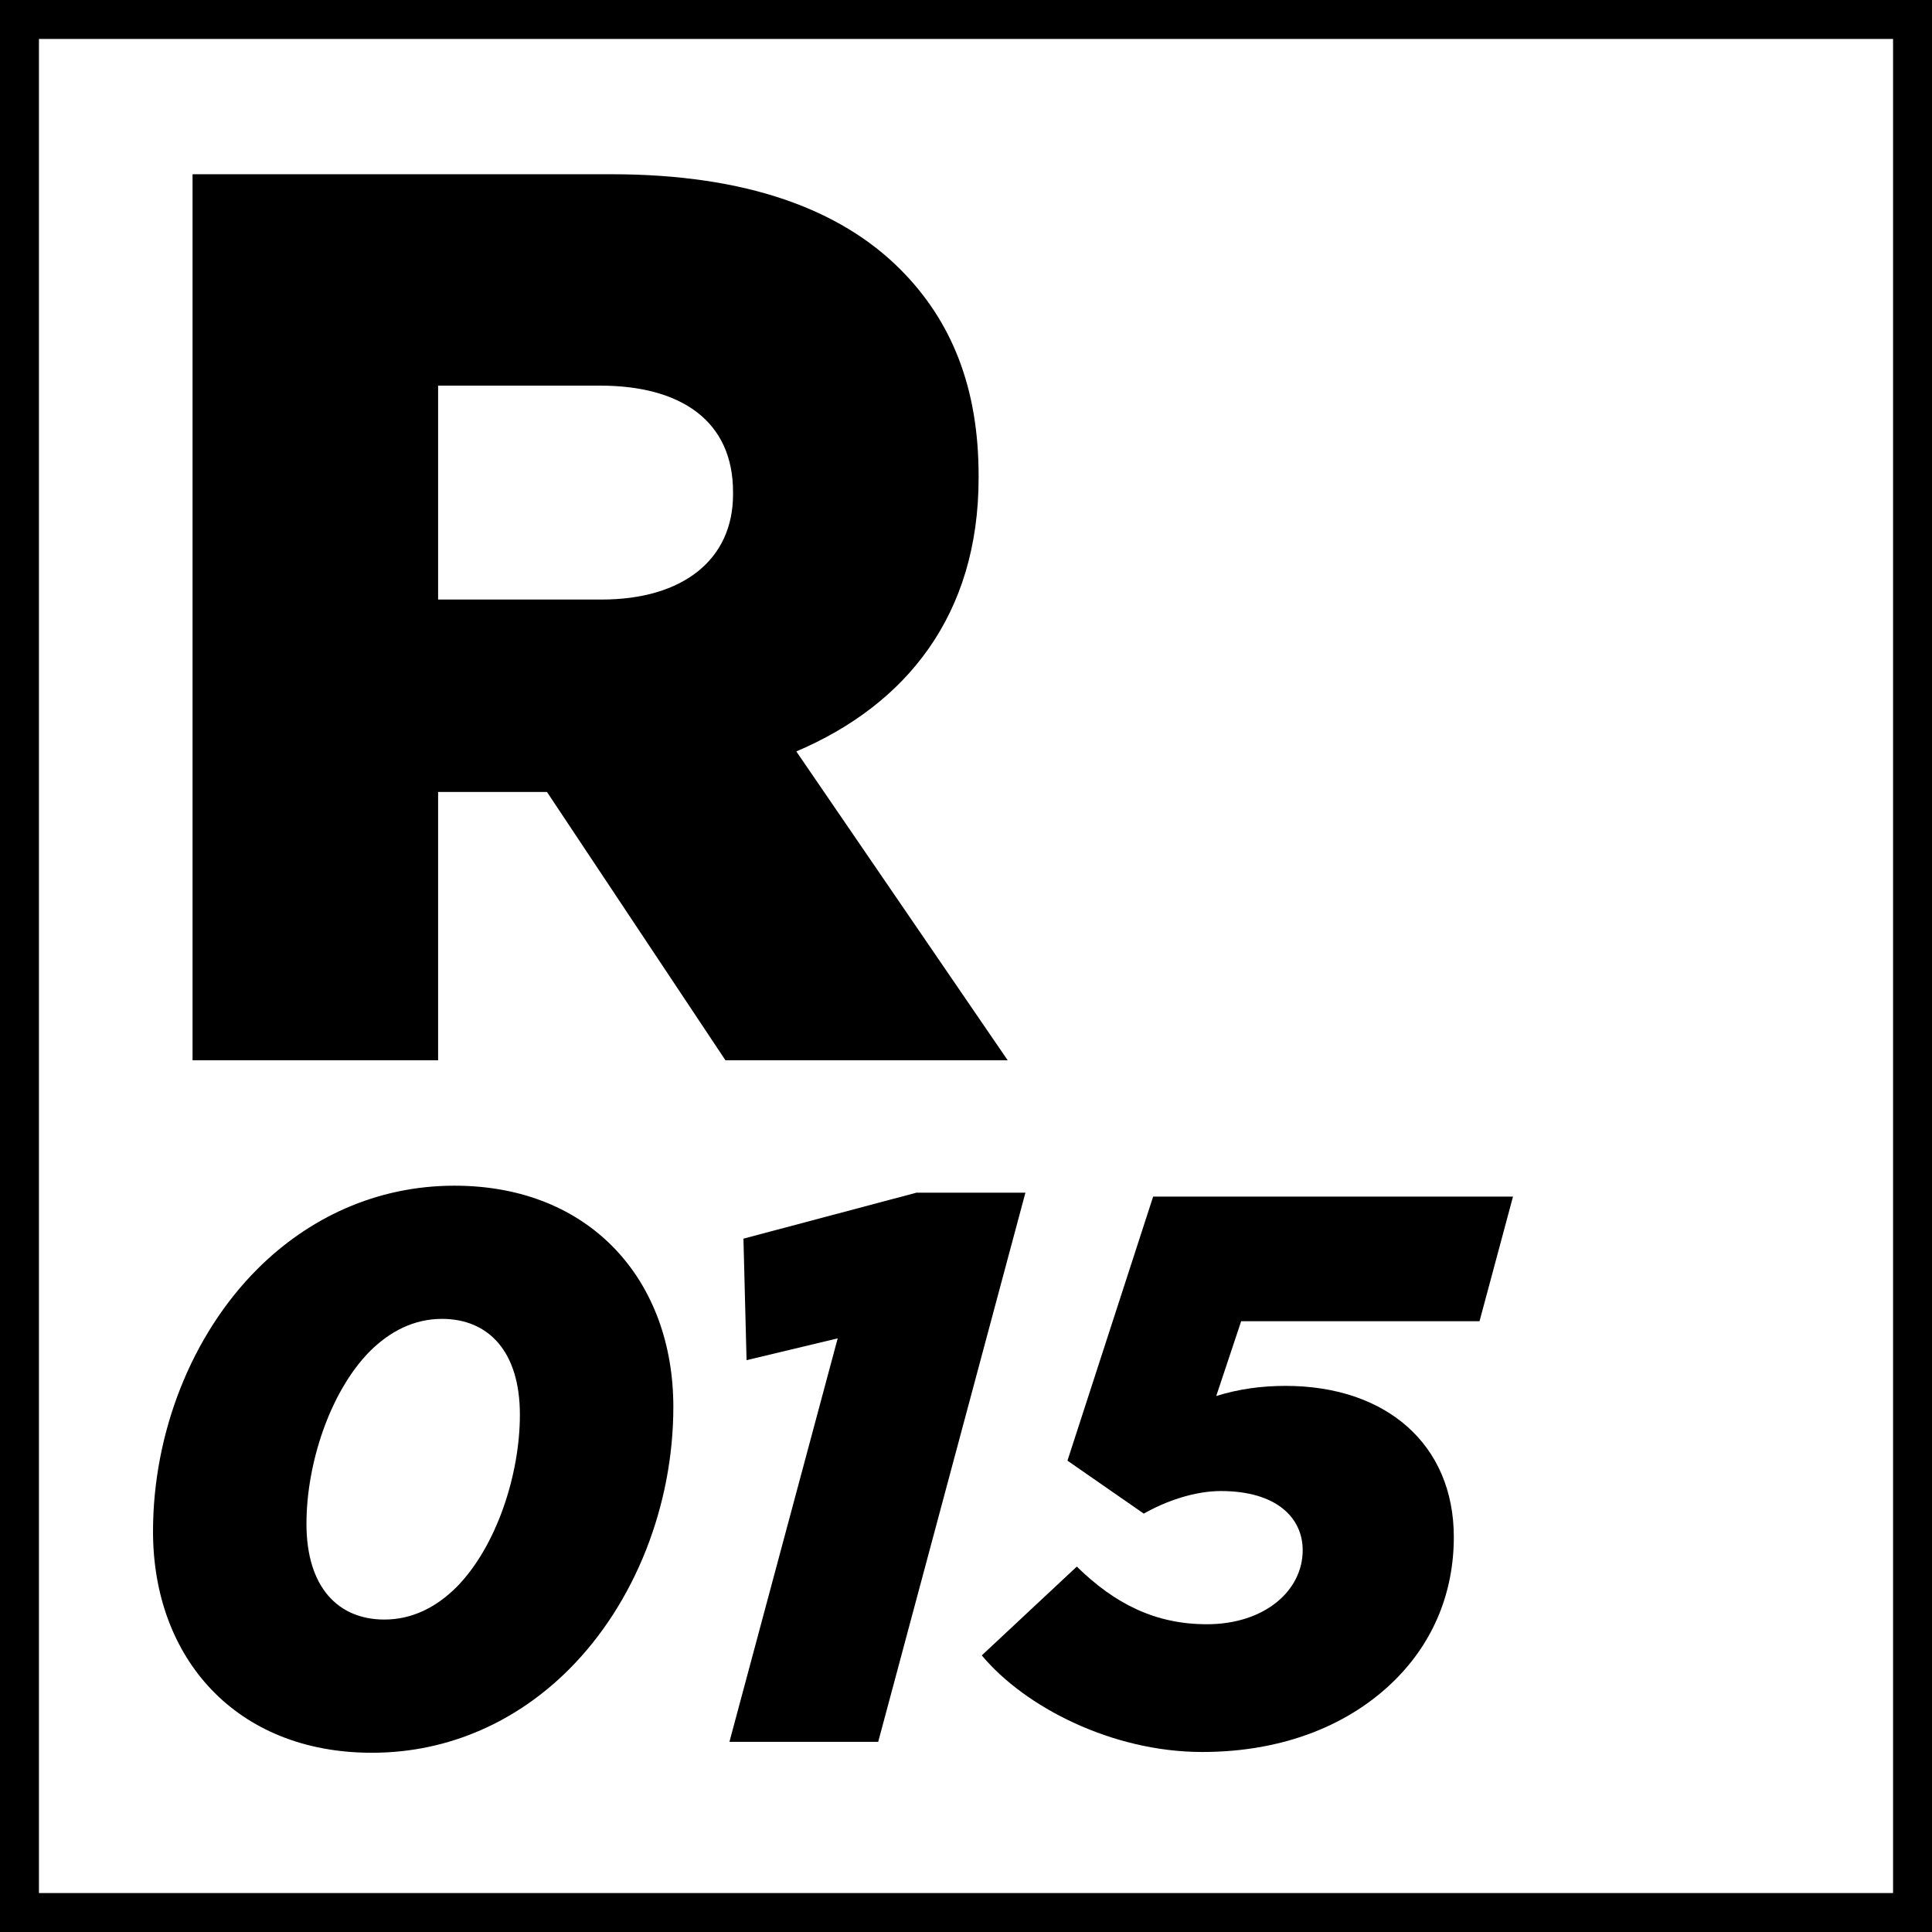 <?xml version="1.0" encoding="utf-8"?>
<!-- Generator: Adobe Illustrator 16.0.0, SVG Export Plug-In . SVG Version: 6.00 Build 0)  -->
<!DOCTYPE svg PUBLIC "-//W3C//DTD SVG 1.1//EN" "http://www.w3.org/Graphics/SVG/1.1/DTD/svg11.dtd">
<svg version="1.1" id="Livello_1" xmlns="http://www.w3.org/2000/svg" xmlns:xlink="http://www.w3.org/1999/xlink" x="0px" y="0px"
	 width="198.43px" height="198.43px" viewBox="0 0 198.43 198.43" enable-background="new 0 0 198.43 198.43" xml:space="preserve">
<g>
	<path d="M194.43,4v190.43H4V4H194.43 M198.43,0H0v198.43h198.43V0L198.43,0z"/>
</g>
<g>
	<path d="M19.776,17.896h43.031c13.911,0,23.531,3.64,29.641,9.75c5.331,5.33,8.061,12.22,8.061,21.19v0.26
		c0,14.041-7.411,23.271-18.721,28.081l21.71,31.722h-28.99L56.177,81.339H44.997V108.9H19.776V17.896z M61.767,61.578
		c8.45,0,13.521-4.16,13.521-10.791v-0.26c0-7.28-5.33-10.92-13.65-10.92H44.997v21.971H61.767z"/>
	<path d="M69.157,144.499c0,10.081-3.92,20.161-10.72,26.961c-5.2,5.2-12.161,8.561-20.241,8.561c-14,0-22.48-9.761-22.48-22.721
		c0-10.08,3.92-20.16,10.72-26.961c5.2-5.2,12.161-8.56,20.241-8.56C60.676,121.779,69.157,131.539,69.157,144.499z M46.916,162.979
		c4.08-4.16,6.48-11.52,6.48-17.68c0-6.561-3.28-9.841-8-9.841c-2.88,0-5.36,1.28-7.44,3.36c-4.08,4.16-6.48,11.521-6.48,17.681
		c0,6.56,3.28,9.84,8,9.84C42.356,166.34,44.836,165.06,46.916,162.979z"/>
	<path d="M86.037,137.459l-9.36,2.24l-0.32-12.48l17.76-4.72h11.2L90.197,178.9h-15.28L86.037,137.459z"/>
	<path d="M100.835,170.02l9.761-9.12c3.92,3.841,8.08,5.921,13.36,5.921c5.92,0,9.84-3.44,9.84-7.601c0-3.36-2.72-6.08-8.4-6.08
		c-2.72,0-5.68,1.04-7.92,2.32l-7.84-5.44l8.8-27.121h36.961l-3.44,12.801h-24.48l-2.56,7.68c2.319-0.72,4.64-1.04,7.12-1.04
		c10.32,0,17.28,6.001,17.28,15.521c0,5.681-2.08,10.721-6,14.641c-4.561,4.561-11.36,7.44-19.841,7.44
		C114.195,179.94,105.235,175.3,100.835,170.02z"/>
</g>
</svg>
